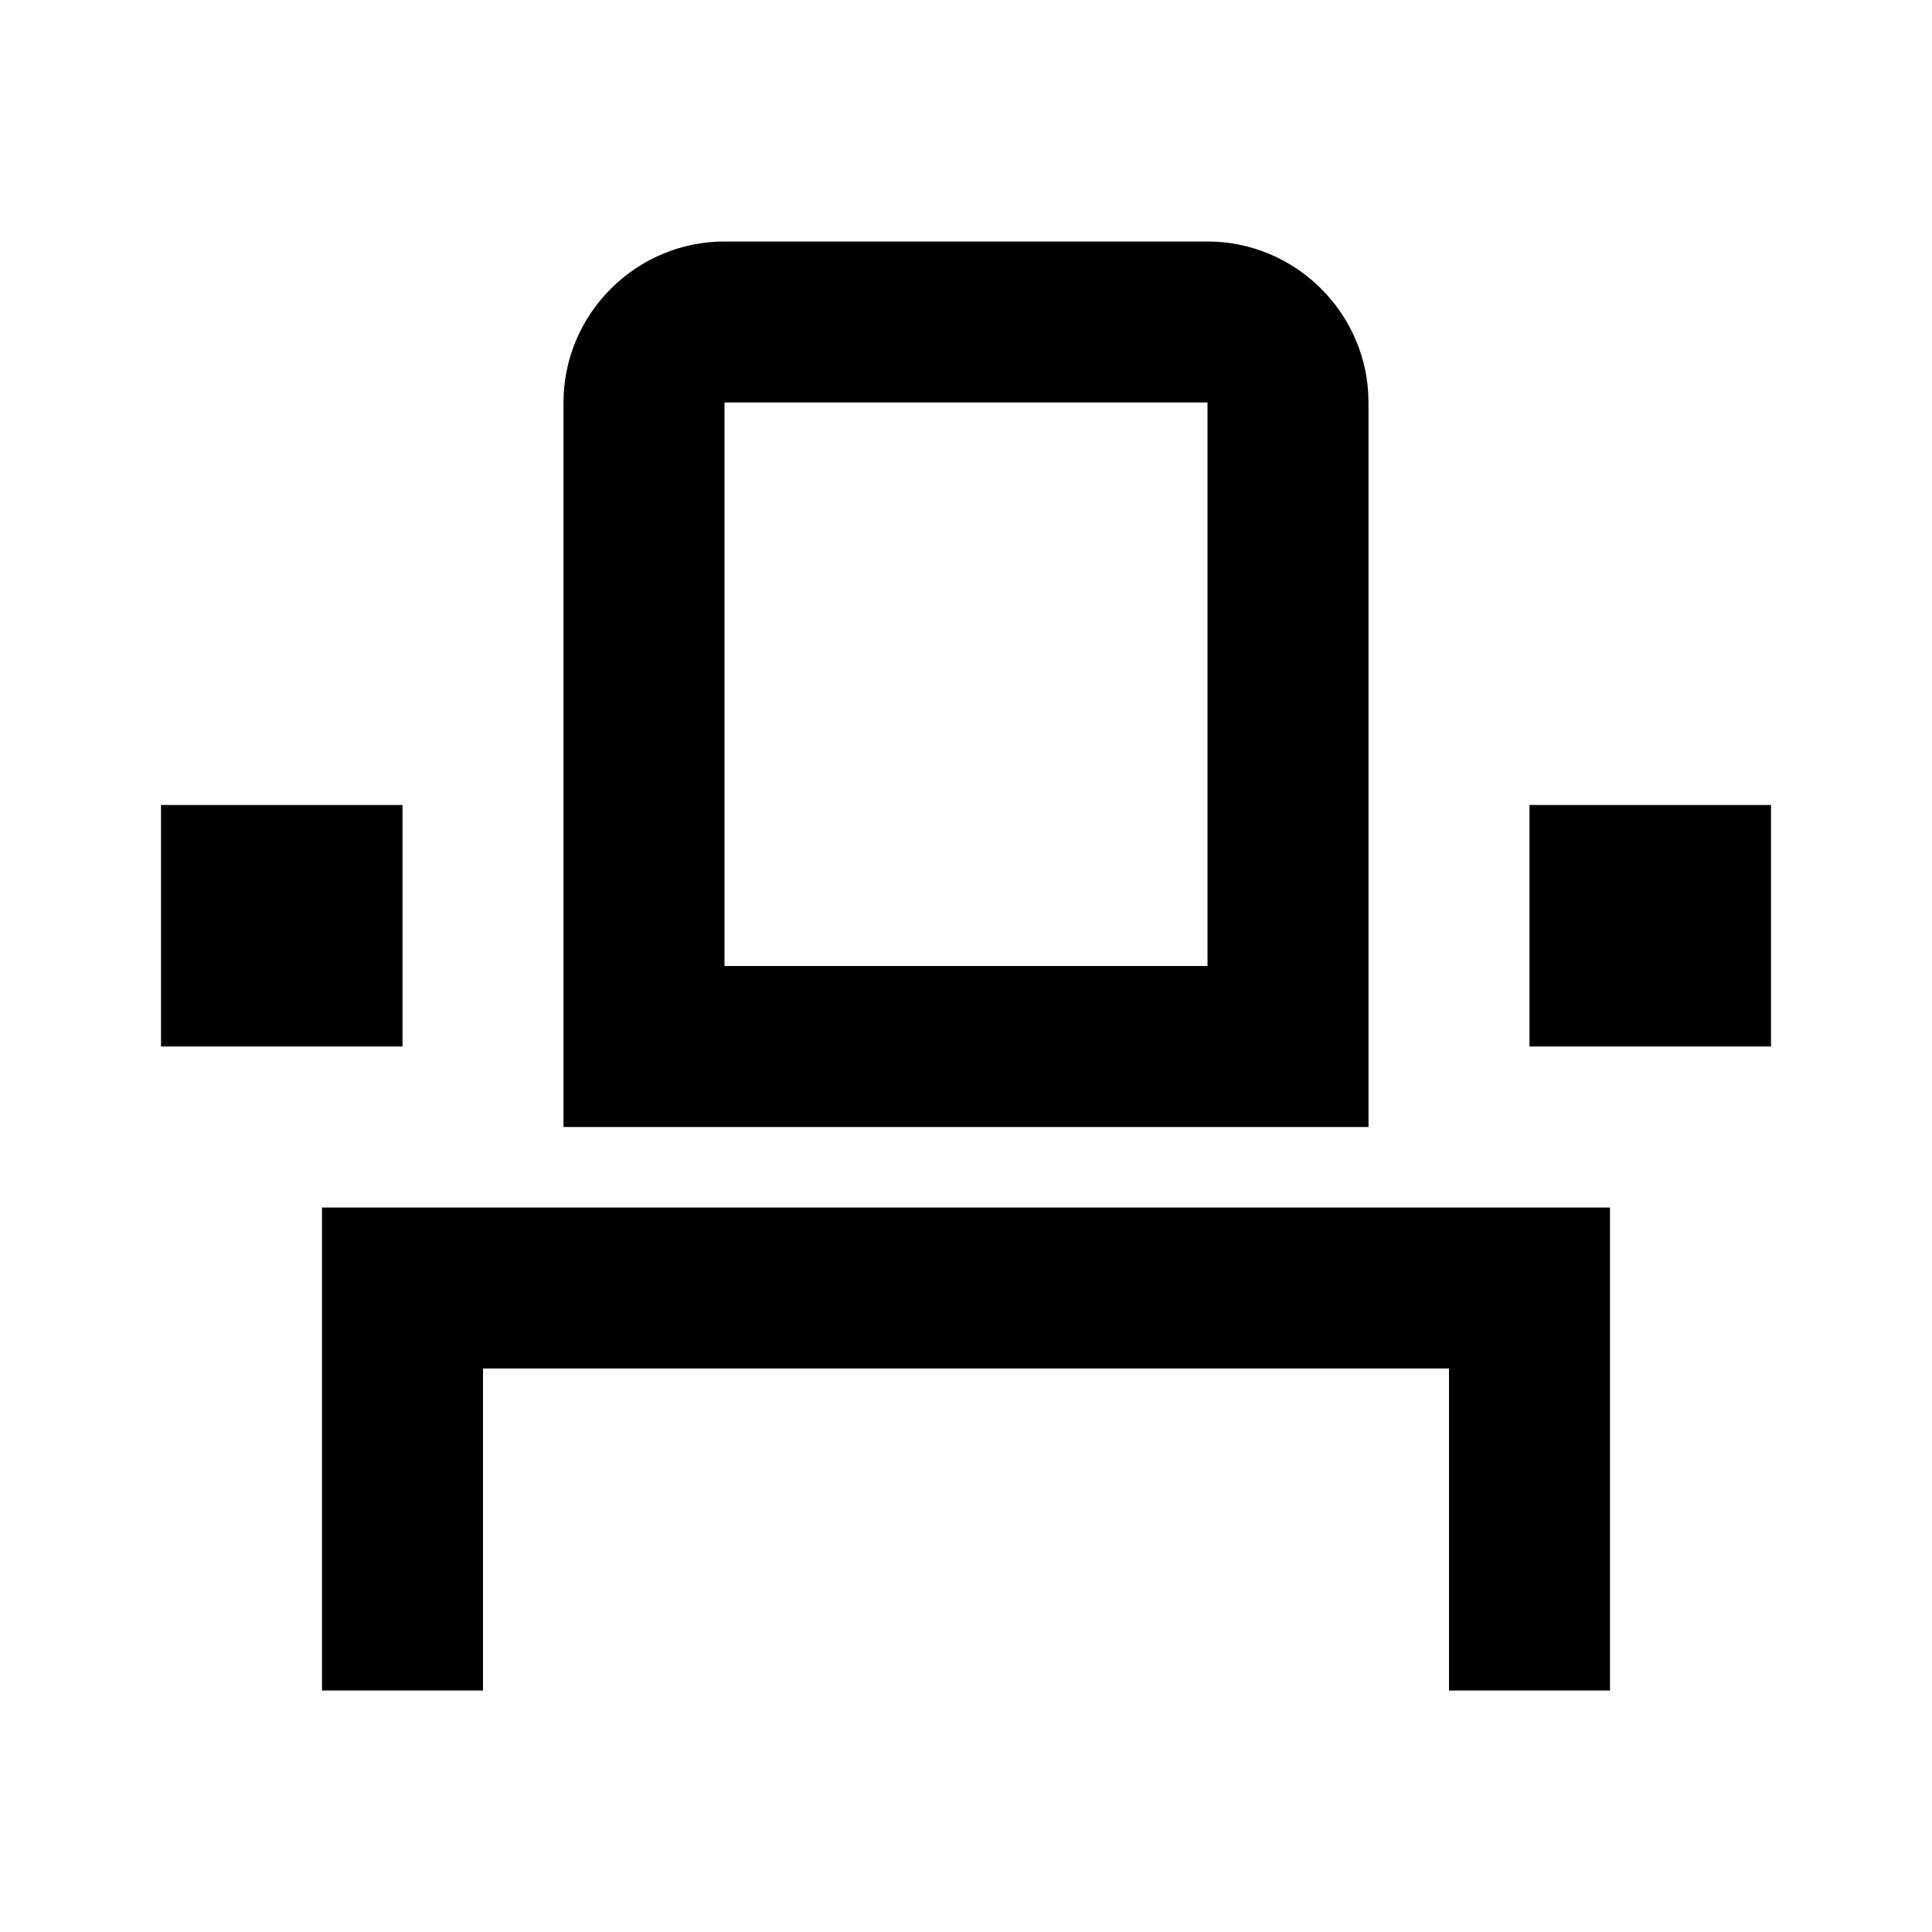 <svg xmlns="http://www.w3.org/2000/svg" height="24" viewBox="0 0 24 24" width="24"><path d="M0 0h24v24H0V0z" fill="none"/><path d="M15 5v7H9V5h6m0-2H9c-1.1 0-2 .9-2 2v9h10V5c0-1.1-.9-2-2-2zm7 7h-3v3h3v-3zM5 10H2v3h3v-3zm15 5H4v6h2v-4h12v4h2v-6z"/></svg>